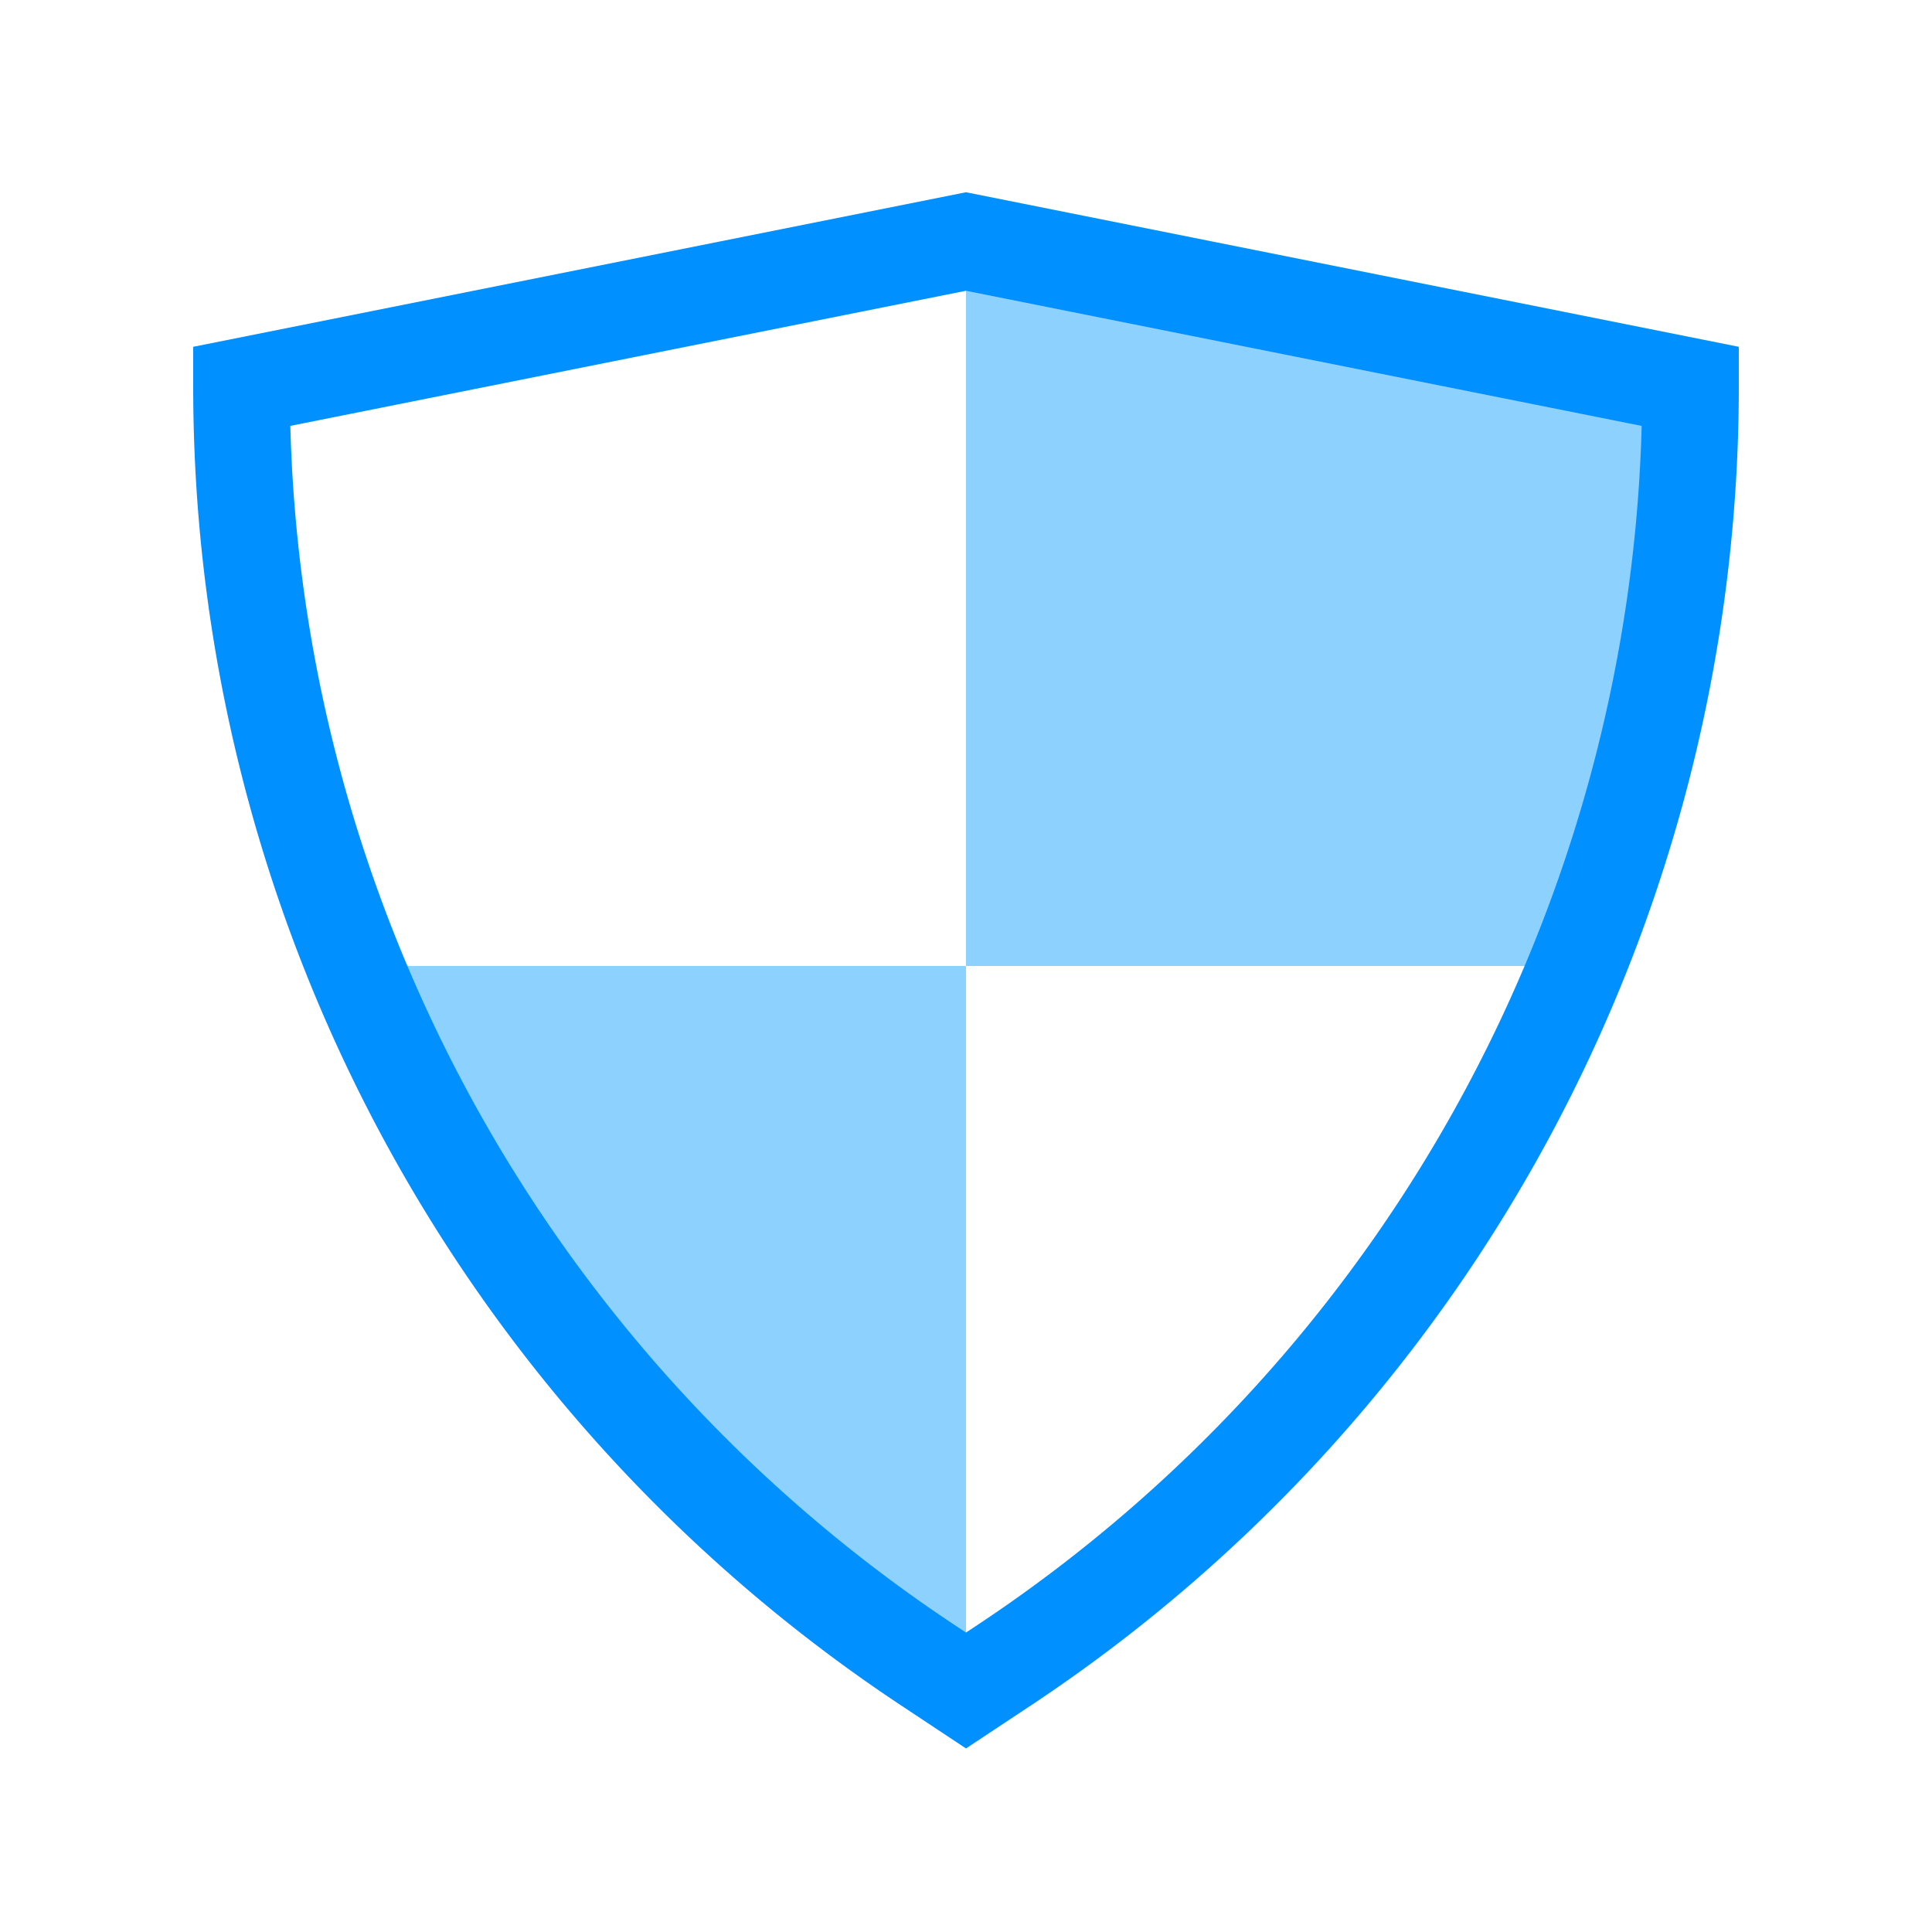 <svg xmlns="http://www.w3.org/2000/svg" viewBox="0 0 40 40"><defs><style>.cls-1{fill:#8dd1ff;}.cls-2{fill:none;stroke:#0090ff;stroke-linecap:round;stroke-miterlimit:10;stroke-width:2px;}</style></defs><g id="Call_Screening" data-name="Call Screening"><path class="cls-1" d="M20,35V20H7.35S15.38,33.69,20,35Z"/><path class="cls-1" d="M35,8,20,5V20H32.43S34.92,12,35,8Z"/><path class="cls-2" d="M20.86,34.43,20,35l-.86-.57A31.76,31.76,0,0,1,5,8H5L20,5,35,8h0A31.76,31.76,0,0,1,20.86,34.43Z"/></g></svg>
